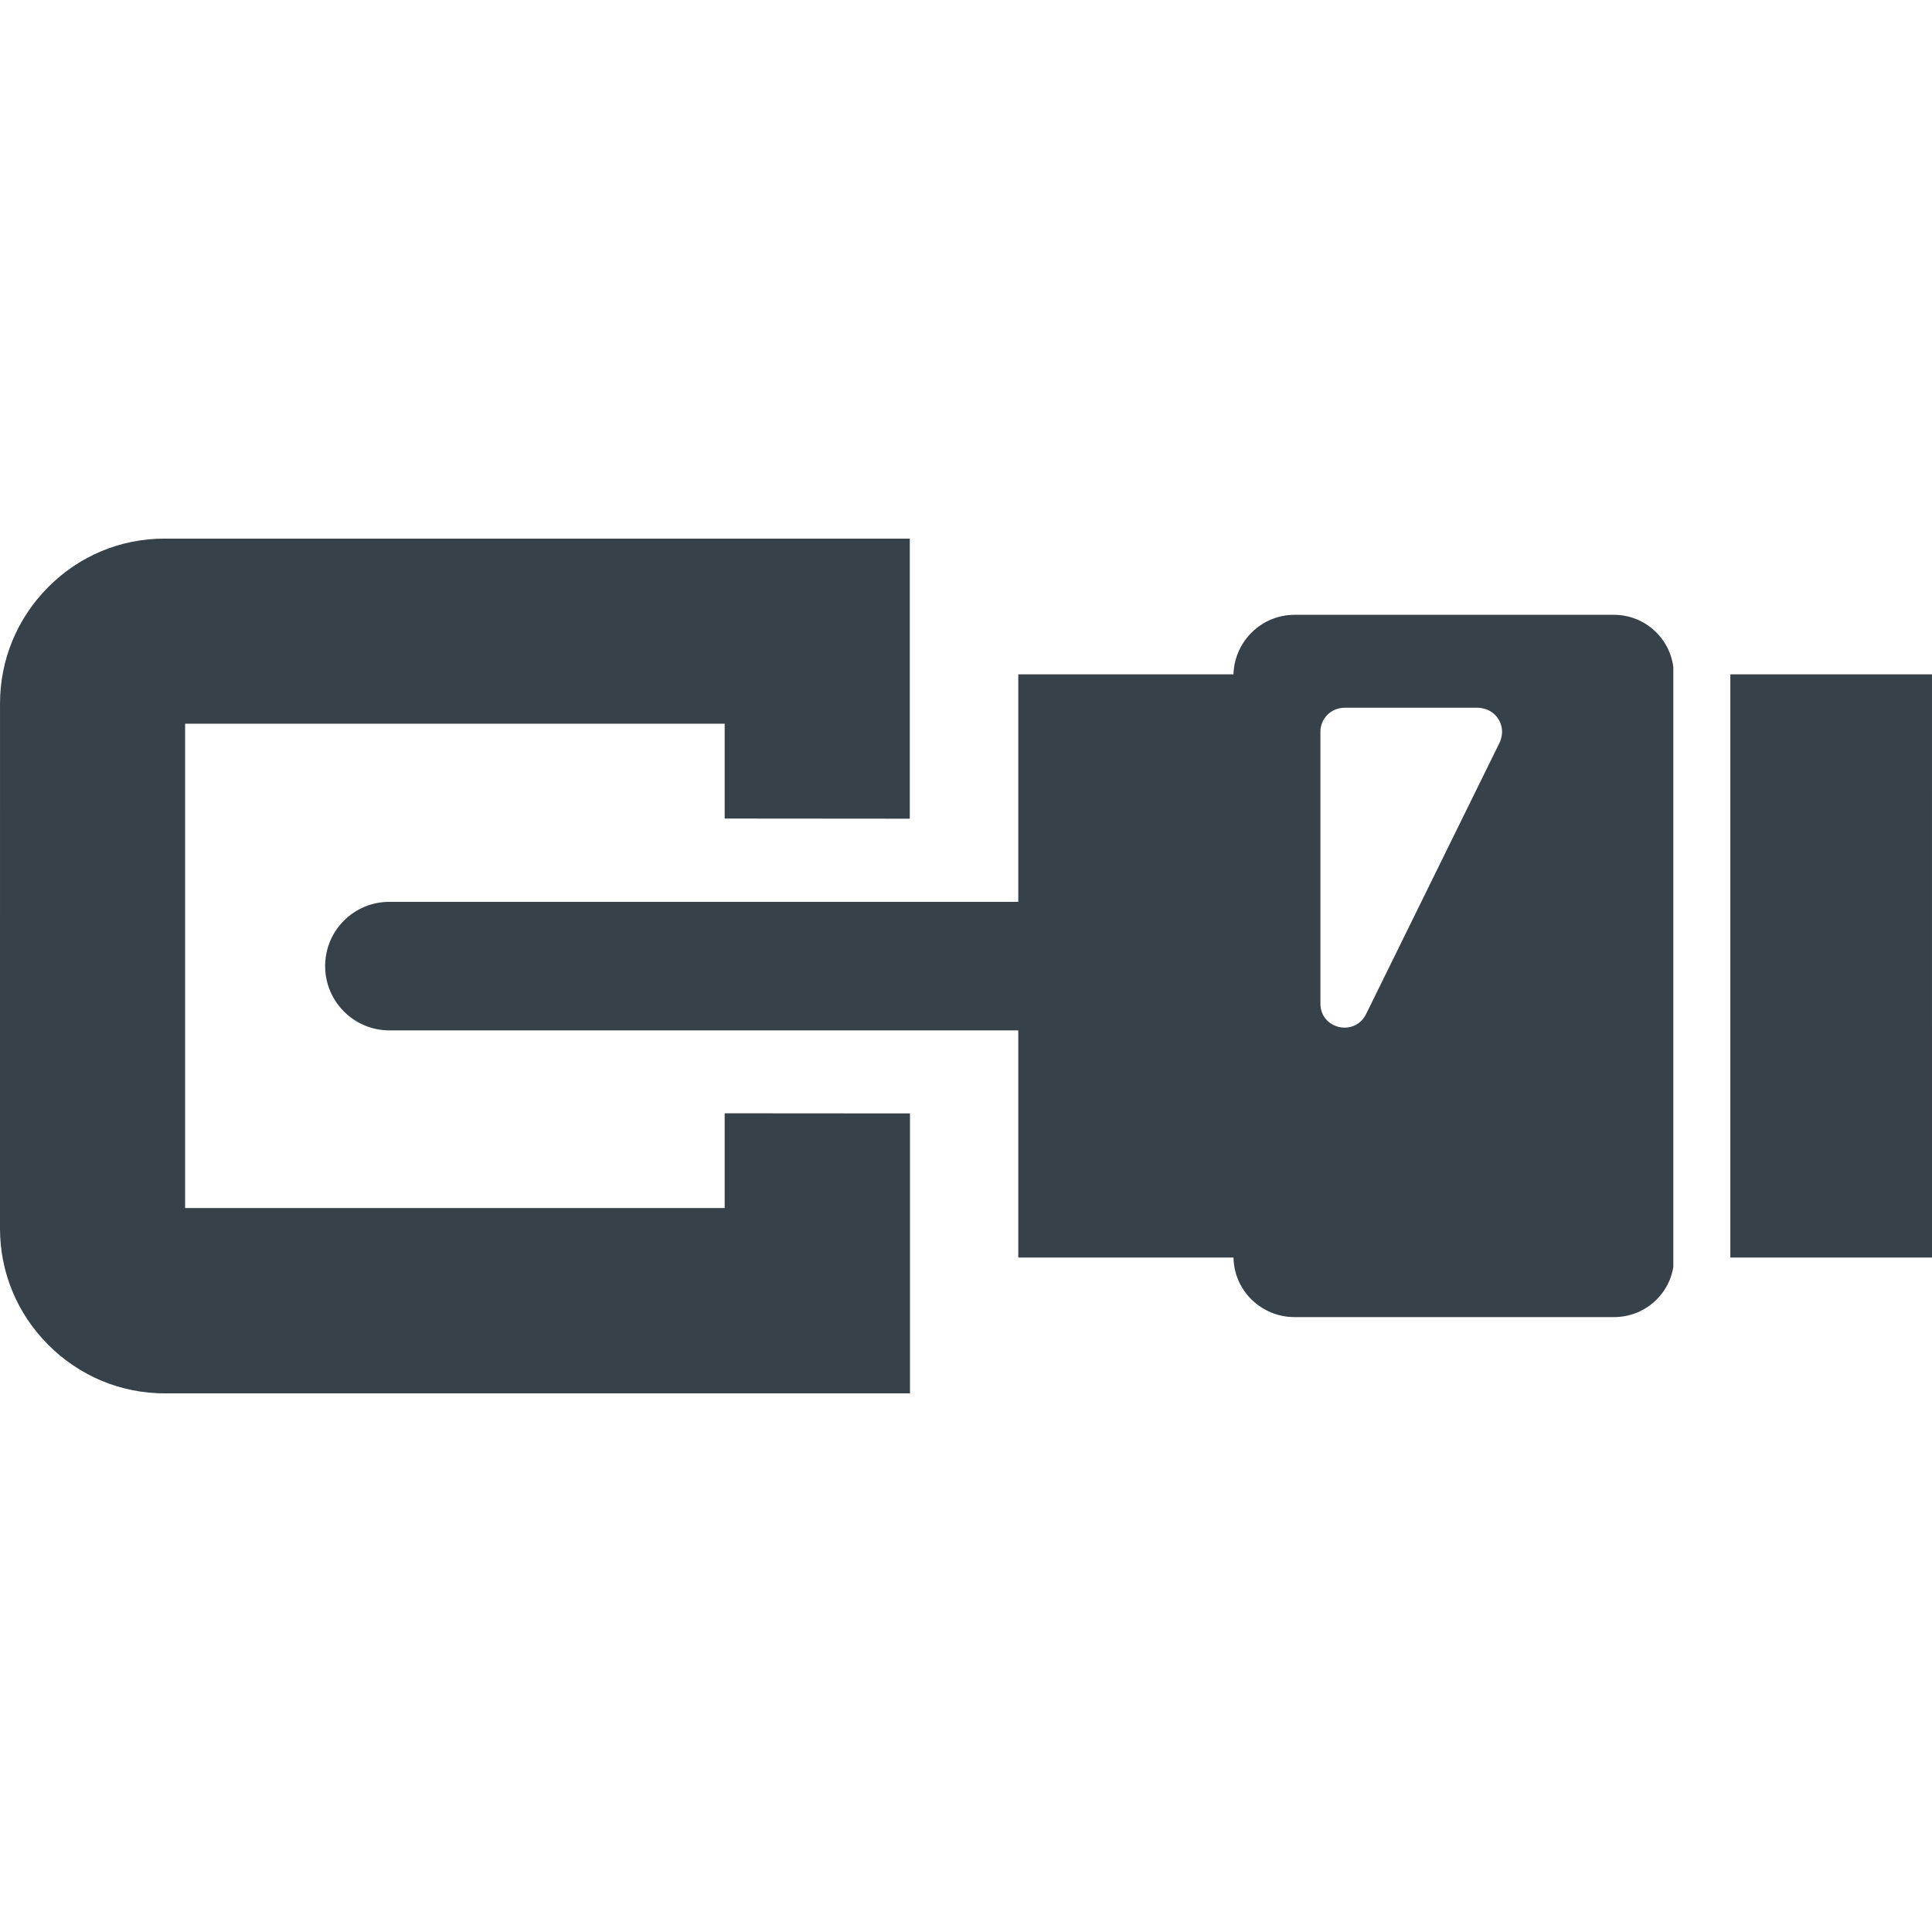 <?xml version="1.0" encoding="utf-8"?>
<!-- Generator: Adobe Illustrator 19.1.1, SVG Export Plug-In . SVG Version: 6.00 Build 0)  -->
<svg version="1.1" id="_x31_0" xmlns="http://www.w3.org/2000/svg" xmlns:xlink="http://www.w3.org/1999/xlink" x="0px" y="0px"
	 viewBox="0 0 512 512" style="enable-background:new 0 0 512 512;" xml:space="preserve">
<style type="text/css">
	.st0{fill:#374149;}
</style>
<g>
	<path class="st0" d="M427.668,162.928h-84.582c-8.769,0-15.949,7.016-16.202,15.782h-57.028v60.078v0.206h-166.66
		c-9.434,0-17.031,7.598-17.031,17.031c0,9.356,7.598,17.035,17.031,17.035h166.66v59.672v0.367l0,0v0.16l57.031,0.004
		c0.164,8.766,7.344,15.782,16.199,15.782h84.582c8.015,0,14.527-5.68,15.782-13.278v-158.98
		C442.446,168.94,435.77,162.928,427.668,162.928z M393.722,187.92c0.778,0.258,1.473,0.656,2.074,1.16
		c0.211,0.176,0.406,0.363,0.594,0.566c0.535,0.582,0.954,1.25,1.242,1.98c0.098,0.254,0.176,0.512,0.242,0.774
		c0.191,0.762,0.246,1.555,0.137,2.363c-0.035,0.258-0.094,0.512-0.161,0.766c-0.105,0.406-0.214,0.817-0.41,1.215l-35.402,71.973
		c-3.004,6.098-12.11,4.007-12.11-2.75v-72.062c0-3.504,2.84-6.347,6.43-6.347h35.321c0.445,0,0.859,0.086,1.273,0.167
		C393.215,187.776,393.473,187.834,393.722,187.92z"/>
	<polygon class="st0" points="511.996,178.709 458.558,178.709 458.558,333.26 512,333.264 	"/>
	<path class="st0" d="M241.156,295.228v-0.16l-48.766-0.035h-0.183l0,0h-0.16v25.114H49.058V192.025v-0.23h142.989v24.891v0.078l0,0
		v0.16l48.859,0.039h0.043l0,0h0.156V142.74H43.539c-11.59,0-22.516,4.558-30.75,12.832C4.543,163.857,0,174.826,0.004,186.471
		L0,325.576c0.004,11.629,4.55,22.578,12.801,30.832c8.289,8.289,19.258,12.851,30.882,12.851h197.473v-73.804l0.004-0.227H241.156z
		"/>
</g>
</svg>
